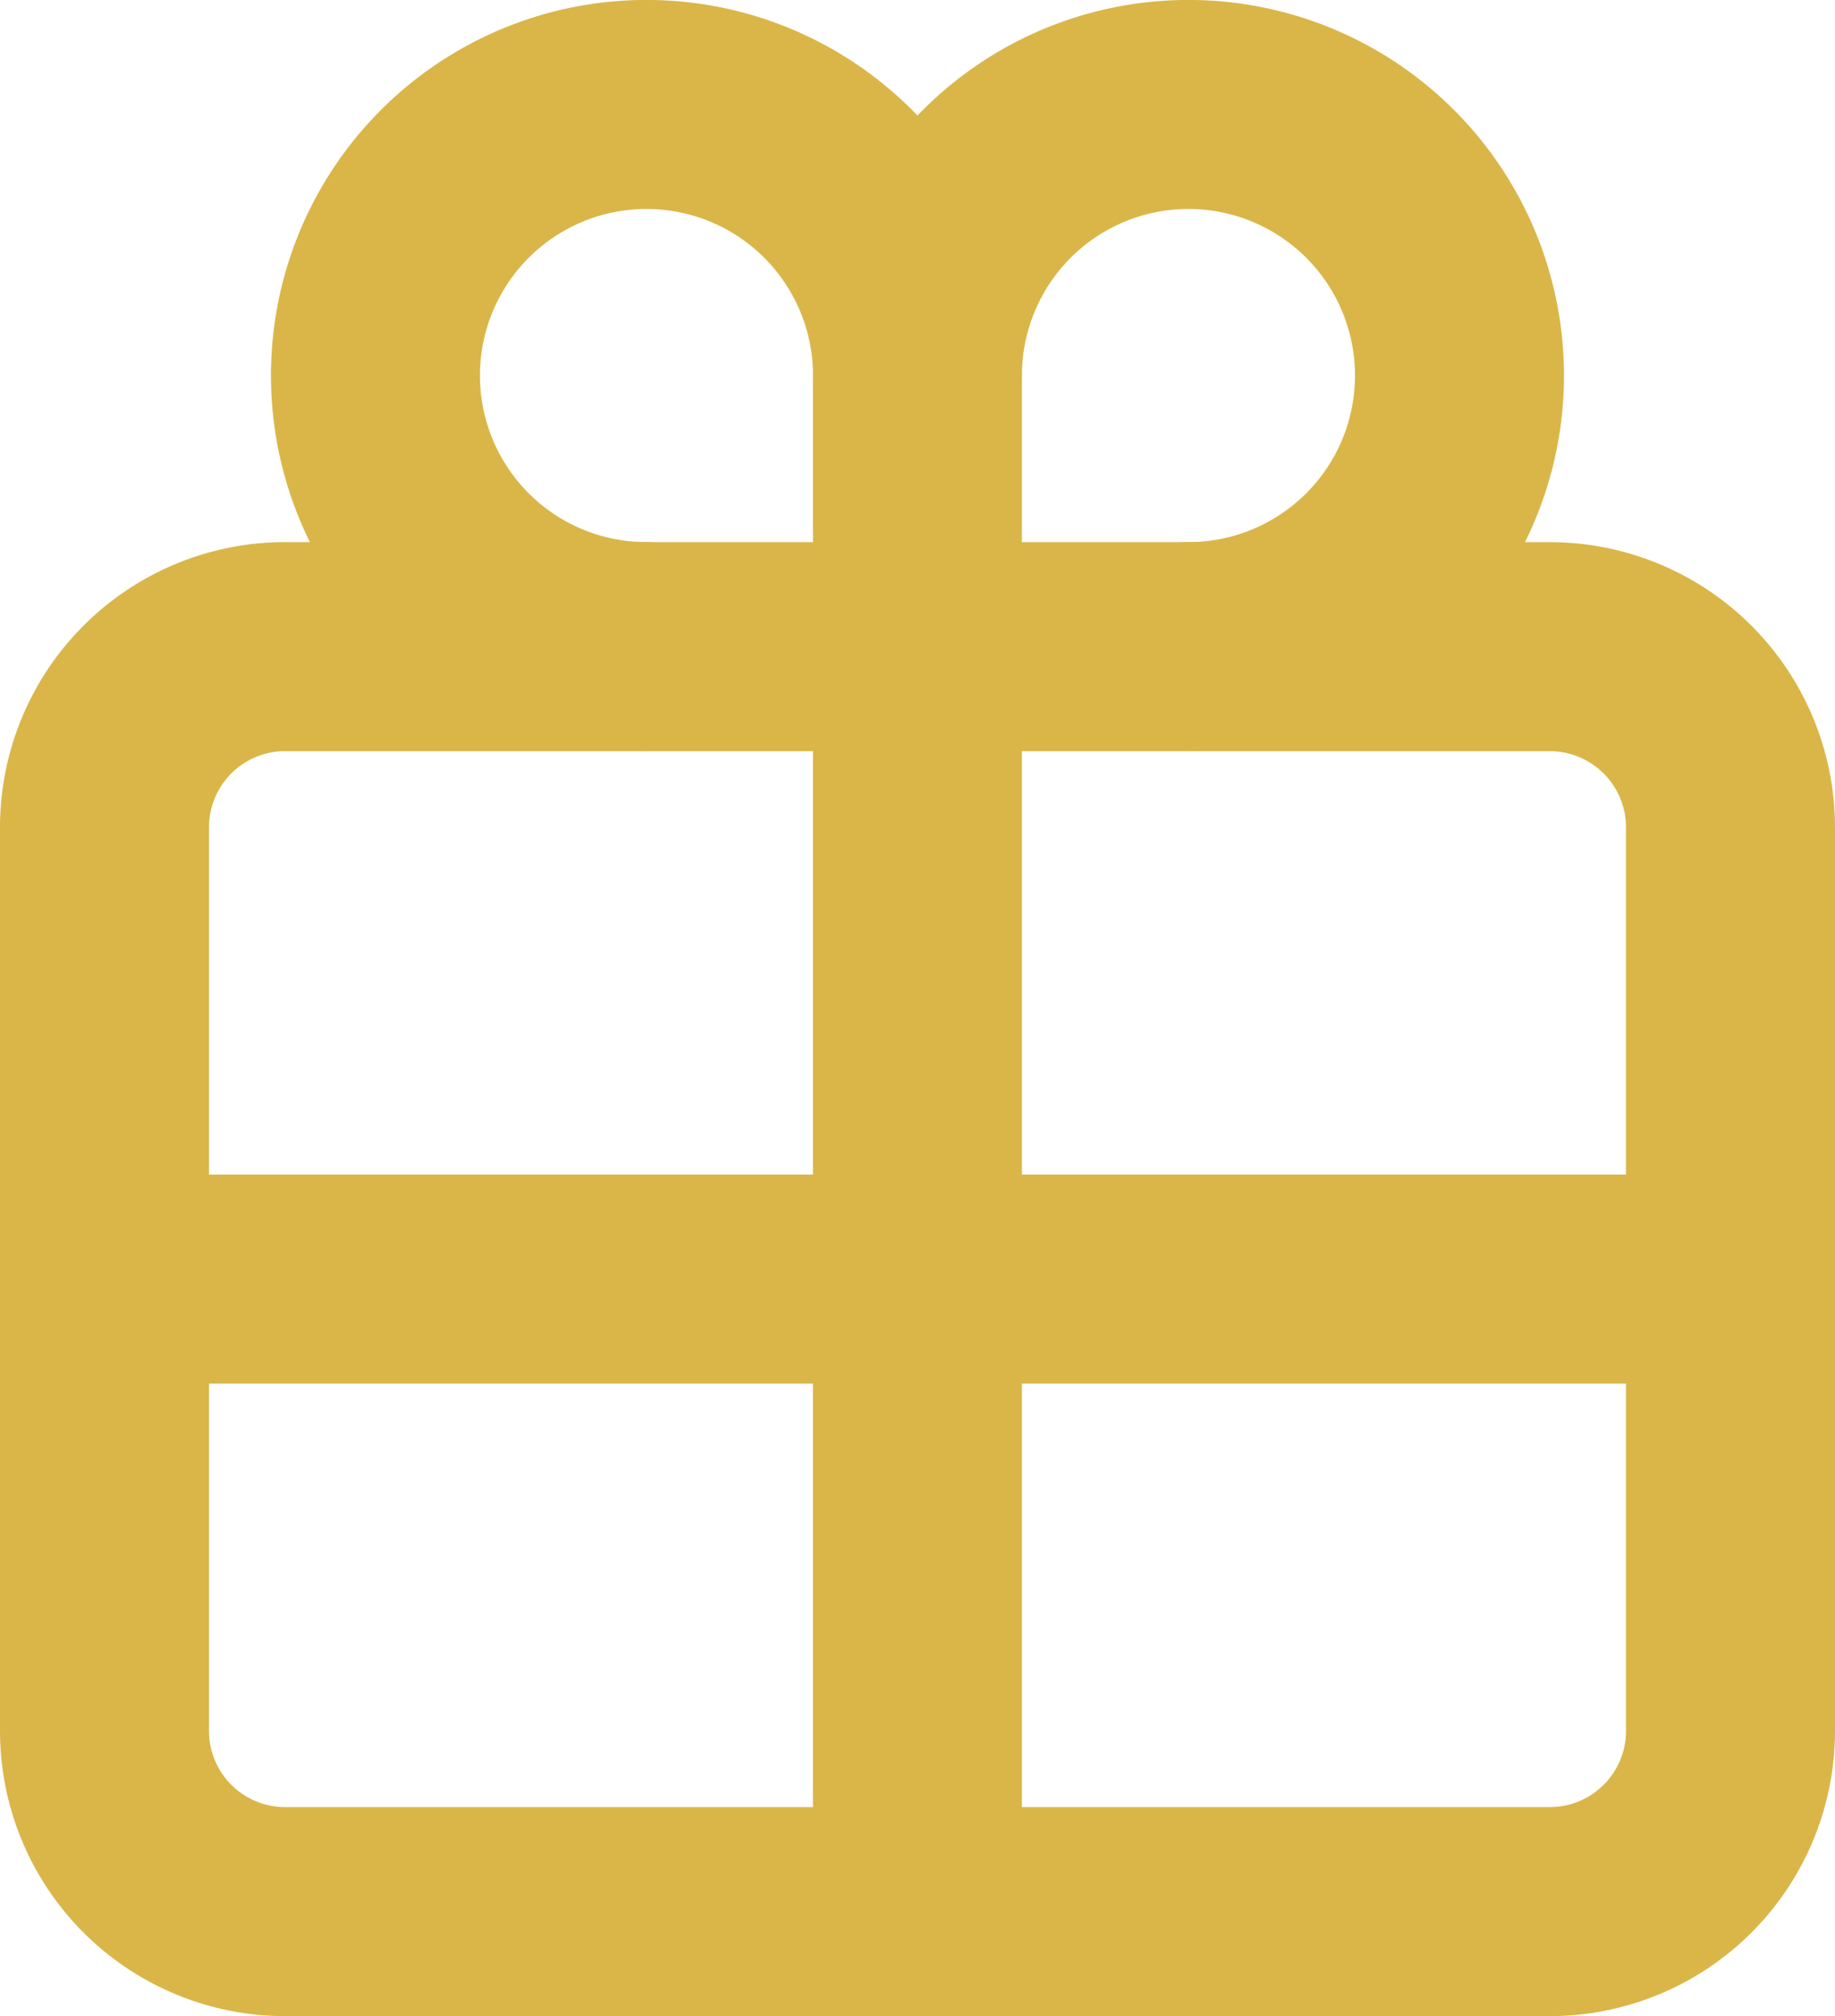 <svg xmlns="http://www.w3.org/2000/svg" width="30.732" height="33.758" viewBox="0 0 30.732 33.758">
  <g id="Icon_akar-gift" data-name="Icon akar-gift" transform="translate(1.75 1.75)">
    <path id="Path_315" data-name="Path 315" d="M28.026,66.667h21.18a3.026,3.026,0,0,1,3.026,3.026V84.821a3.026,3.026,0,0,1-3.026,3.026H28.026A3.026,3.026,0,0,1,25,84.821V69.692a3.026,3.026,0,0,1,3.026-3.026Z" transform="translate(-25 -57.589)" fill="none" stroke="#dab649" stroke-linecap="round" stroke-linejoin="round" stroke-width="3.5"/>
    <path id="Path_316" data-name="Path 316" d="M38.616,21.205a4.539,4.539,0,1,0-4.539,4.539m9.077,0a4.539,4.539,0,1,0-4.539-4.539m0,0V46.924m13.616-10.59H25" transform="translate(-25 -16.667)" fill="none" stroke="#dab649" stroke-linecap="round" stroke-linejoin="round" stroke-width="3.5"/>
  </g>
</svg>
